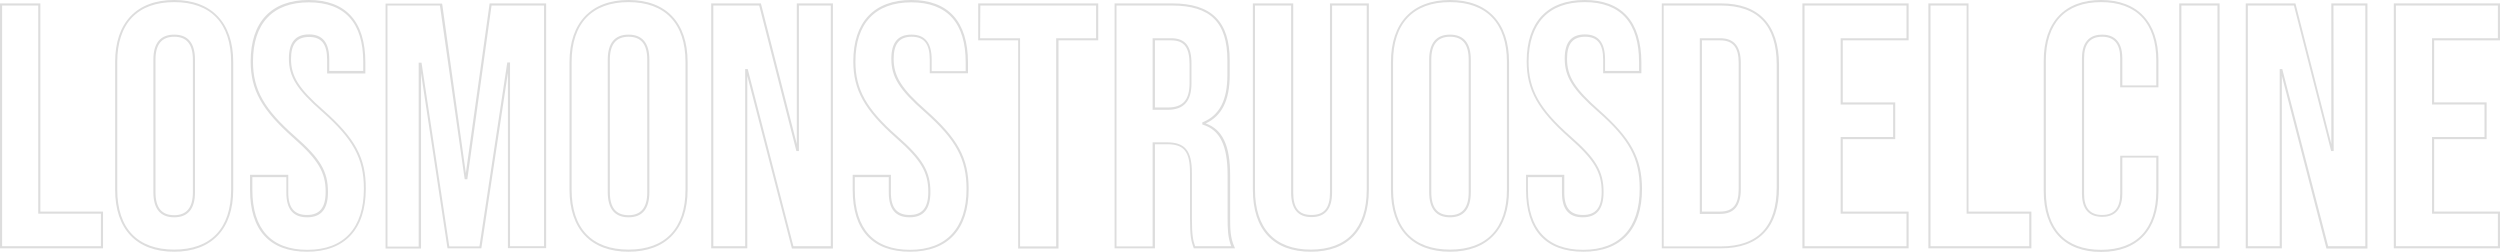 <svg xmlns="http://www.w3.org/2000/svg" xmlns:xlink="http://www.w3.org/1999/xlink" id="Capa_2_00000161602080370656219760000003425139330038321072_" x="0px" y="0px" viewBox="0 0 1176.9 118.6" style="enable-background:new 0 0 1176.9 118.6;" xml:space="preserve"><style type="text/css">	.st0{fill:#DDDDDD;}</style><g id="Capa_1-2">	<g>		<path class="st0" d="M19,1.6H0v115.3h48.5V99.6H19V1.6z M47.5,100.6v15.3H1V2.6h17v98H47.5z"></path>		<path class="st0" d="M82,0C64.3,0,54.2,10.7,54.2,29.2v60.1c0,18.6,10.1,29.2,27.8,29.2s27.8-10.7,27.8-29.2V29.2   C109.8,10.7,99.6,0,82,0z M108.8,89.3c0,18.2-9.5,28.2-26.8,28.2s-26.8-10-26.8-28.2V29.2C55.2,11,64.7,1,82,1s26.8,10,26.8,28.2   V89.3z"></path>		<path class="st0" d="M82,16.3c-6.5,0-9.8,4-9.8,11.8v62.4c0,7.8,3.3,11.8,9.8,11.8s9.8-4,9.8-11.8V28.1   C91.8,20.3,88.5,16.3,82,16.3z M90.8,90.5c0,7.2-2.9,10.8-8.8,10.8s-8.8-3.5-8.8-10.8V28.1c0-7.2,2.9-10.8,8.8-10.8   s8.8,3.5,8.8,10.8V90.5z"></path>		<path class="st0" d="M152.4,52C140.8,41.9,137,36,137,27.8c0-7.1,2.7-10.4,8.5-10.4s8.5,3.3,8.5,10.8v6.4h18v-5.2   C172,10.1,162.8,0,145.3,0s-27.3,10.3-27.3,28.9c0,13.5,5.3,22.9,20.1,36c11.6,10.2,15.2,16.1,15.2,25.4c0,7.5-2.8,10.9-8.8,10.9   s-8.8-3.4-8.8-10.6v-8.3h-18v7c0,19.1,9.3,29.2,26.9,29.2s27.6-10.5,27.6-29.6C172.3,74.5,167.3,65.2,152.4,52L152.4,52z    M144.7,117.6c-17,0-25.9-9.8-25.9-28.2v-6h16v7.3c0,7.8,3.2,11.6,9.8,11.6s9.8-3.9,9.8-11.9c0-9.7-3.6-15.8-15.5-26.2   c-14.6-12.8-19.8-22.1-19.8-35.2c0-18,9.3-27.9,26.3-27.9S171,10.8,171,29.2v4.2h-16v-5.4c0-7.9-3.1-11.8-9.5-11.8   s-9.5,3.7-9.5,11.4c0,8.6,3.8,14.6,15.7,25c14.6,12.9,19.6,22,19.6,36.2C171.3,107.4,161.9,117.6,144.7,117.6L144.7,117.6z"></path>		<path class="st0" d="M219.3,81.5L208.2,2.1l-0.1-0.4h-26.6v115.3h16.7V34.4l12.4,82.1l0.1,0.4h15.9l12.5-82.6v82.5h18V1.6h-26.6   L219.3,81.5L219.3,81.5z M256.1,2.6v113.3h-16V29.4h-1.3l-13.1,86.6h-14.2l-13-86.1l-0.1-0.4h-1.3v86.6h-14.7V2.6h24.7L218.7,84   l0.1,0.4h1.2l11.4-81.8H256.1L256.1,2.6z"></path>		<path class="st0" d="M295.9,0c-17.6,0-27.8,10.7-27.8,29.2v60.1c0,18.6,10.1,29.2,27.8,29.2s27.8-10.7,27.8-29.2V29.2   C323.7,10.7,313.6,0,295.9,0z M322.7,89.3c0,18.2-9.5,28.2-26.8,28.2s-26.8-10-26.8-28.2V29.2C269.1,11,278.7,1,295.9,1   s26.8,10,26.8,28.2V89.3z"></path>		<path class="st0" d="M295.9,16.3c-6.5,0-9.8,4-9.8,11.8v62.4c0,7.8,3.3,11.8,9.8,11.8s9.8-4,9.8-11.8V28.1   C305.7,20.3,302.4,16.3,295.9,16.3z M304.7,90.5c0,7.2-2.9,10.8-8.8,10.8s-8.8-3.5-8.8-10.8V28.1c0-7.2,2.9-10.8,8.8-10.8   s8.8,3.5,8.8,10.8V90.5z"></path>		<path class="st0" d="M375.1,67.8L358.3,2l-0.1-0.4h-23.4v115.3h17V35.7l21,81.3h19.3V1.6h-17L375.1,67.8L375.1,67.8z M376.1,2.6   h15v113.3h-17.6L352,32.5h-1.2v83.4h-15V2.6h21.6l17.4,68.1l0.1,0.4h1.2L376.1,2.6L376.1,2.6z"></path>		<path class="st0" d="M436,52c-11.6-10.2-15.3-16.1-15.3-24.3c0-7.1,2.7-10.4,8.5-10.4s8.5,3.3,8.5,10.8v6.4h18v-5.2   C455.6,10.1,446.4,0,429,0s-27.3,10.3-27.3,28.9c0,13.5,5.3,22.9,20.1,36C433.4,75.1,437,81,437,90.3c0,7.5-2.8,10.9-8.8,10.9   s-8.8-3.4-8.8-10.6v-8.3h-18v7c0,19.1,9.3,29.2,27,29.2S456,108.1,456,89C456,74.5,450.9,65.2,436,52L436,52z M428.4,117.6   c-17,0-26-9.8-26-28.2v-6h16v7.3c0,7.8,3.2,11.6,9.8,11.6s9.8-3.9,9.8-11.9c0-9.7-3.6-15.8-15.5-26.2   c-14.6-12.8-19.8-22.1-19.8-35.2c0-18,9.3-27.9,26.3-27.9s25.6,9.8,25.6,28.2v4.2h-16v-5.4c0-7.9-3.1-11.8-9.5-11.8   s-9.5,3.7-9.5,11.4c0,8.6,3.8,14.6,15.7,25C450,65.7,455,74.8,455,89C455,107.4,445.5,117.6,428.4,117.6L428.4,117.6z"></path>		<path class="st0" d="M460.5,19h18.8v98h19V19H517V1.6h-56.5L460.5,19L460.5,19z M461.5,2.6H516V18h-18.8v98h-17V18h-18.8   L461.5,2.6L461.5,2.6z"></path>		<path class="st0" d="M551.3,18h-8.7v33.7h7c7.7,0,11.3-4,11.3-12.6v-8.8C561,21.7,558,18,551.3,18L551.3,18z M560,39   c0,8.1-3.1,11.6-10.3,11.6h-6V19h7.7c6.1,0,8.6,3.4,8.6,11.3L560,39L560,39z"></path>		<path class="st0" d="M579.1,102.6V82.5c0-13.9-3.5-21.5-11.5-24.4c7.6-3.5,11.3-10.9,11.3-22.7v-7c0-18.3-8.6-26.8-27.1-26.8   h-27.1v115.3h19v-49h5.7c8,0,10.8,3.4,10.8,13.5v20.9c0,9.2,0.6,11.2,1.6,14.1l0.2,0.5h19.4l-0.3-0.7   C579.2,112,579.1,107.9,579.1,102.6L579.1,102.6z M562.6,115.9c-0.9-2.7-1.5-4.7-1.5-13.5V81.5c0-10.6-3.2-14.5-11.8-14.5h-6.7v49   h-17V2.6h26.1c18.1,0,26.1,7.9,26.1,25.8v7c0,11.7-3.7,18.9-11.5,22.1l-0.3,0.1v1l0.3,0.1c8,2.5,11.6,9.8,11.6,23.7v20.1   c0,5.2,0.1,9.2,1.7,13.4H562.6L562.6,115.9z"></path>		<path class="st0" d="M626.1,90.6c0,7.3-2.7,10.6-8.7,10.6s-8.6-3.3-8.6-10.6v-89h-19v87.7c0,18.9,9.7,29.2,27.3,29.2   s27.3-10.4,27.3-29.2V1.6h-18.3V90.6z M627.1,2.6h16.3v86.7c0,18.2-9.3,28.2-26.3,28.2s-26.3-10-26.3-28.2V2.6h17v88   c0,7.8,3.2,11.6,9.6,11.6s9.7-3.8,9.7-11.6C627.1,90.6,627.1,2.6,627.1,2.6z"></path>		<path class="st0" d="M682.6,16.3c-6.5,0-9.8,4-9.8,11.8v62.4c0,7.8,3.3,11.8,9.8,11.8s9.8-4,9.8-11.8V28.1   C692.4,20.3,689.1,16.3,682.6,16.3z M691.4,90.5c0,7.2-2.9,10.8-8.8,10.8s-8.8-3.5-8.8-10.8V28.1c0-7.2,2.9-10.8,8.8-10.8   s8.8,3.5,8.8,10.8V90.5z"></path>		<path class="st0" d="M682.6,0c-17.7,0-27.8,10.7-27.8,29.2v60.1c0,18.6,10.1,29.2,27.8,29.2s27.8-10.7,27.8-29.2V29.2   C710.4,10.7,700.3,0,682.6,0z M709.4,89.3c0,18.2-9.5,28.2-26.8,28.2s-26.8-10-26.8-28.2V29.2C655.8,11,665.3,1,682.6,1   s26.8,10,26.8,28.2V89.3z"></path>		<path class="st0" d="M753,52c-11.6-10.2-15.3-16.1-15.3-24.3c0-7.1,2.7-10.4,8.5-10.4s8.5,3.3,8.5,10.8v6.4h18v-5.2   C772.6,10.1,763.4,0,746,0s-27.3,10.3-27.3,28.9c0,13.5,5.3,22.9,20.1,36c11.6,10.2,15.2,16.1,15.2,25.4c0,7.5-2.8,10.9-8.8,10.9   s-8.8-3.4-8.8-10.6v-8.3h-18v7c0,19.1,9.3,29.2,27,29.2s27.6-10.5,27.6-29.6C772.9,74.5,767.9,65.2,753,52L753,52z M745.3,117.6   c-17,0-26-9.8-26-28.2v-6h16v7.3c0,7.8,3.2,11.6,9.8,11.6s9.8-3.9,9.8-11.9c0-9.7-3.6-15.8-15.5-26.2   c-14.6-12.8-19.8-22.1-19.8-35.2C719.7,10.9,729,1,746,1s25.6,9.8,25.6,28.2v4.2h-16v-5.4c0-7.9-3.1-11.8-9.5-11.8   s-9.5,3.7-9.5,11.4c0,8.6,3.8,14.6,15.7,25c14.7,12.9,19.6,22,19.6,36.2C771.9,107.4,762.5,117.6,745.3,117.6L745.3,117.6z"></path>		<path class="st0" d="M810.2,1.6h-27.9v115.3h27.9c17.8,0,27.3-9.9,27.3-28.8V30.4C837.4,11.6,828,1.6,810.2,1.6z M836.4,88.2   c0,18.4-8.8,27.8-26.3,27.8h-26.9V2.6h26.9c17.4,0,26.3,9.3,26.3,27.8C836.4,30.4,836.4,88.2,836.4,88.2z"></path>		<path class="st0" d="M809.8,18h-9.6v82.7h9.6c6.5,0,9.7-3.8,9.7-11.6V29.6C819.5,21.8,816.3,18,809.8,18L809.8,18z M818.5,89   c0,7.3-2.7,10.6-8.7,10.6h-8.6V19h8.6c6,0,8.7,3.3,8.7,10.6V89L818.5,89z"></path>		<path class="st0" d="M848.5,116.9h50V99.6h-31V65.5h24.7V48.2h-24.7V19h31V1.6h-50V116.9z M849.5,2.6h48V18h-31v31.2h24.7v15.3   h-24.7v36.1h31v15.3h-48C849.5,115.9,849.5,2.6,849.5,2.6z"></path>		<path class="st0" d="M926.8,1.6h-19v115.3h48.5V99.6h-29.6V1.6z M955.3,100.6v15.3h-46.5V2.6h17v98H955.3z"></path>		<path class="st0" d="M989.1,0c-17.1,0-27,10.4-27,28.6V90c0,18.2,9.8,28.6,27,28.6s27-10.4,27-28.6V73.3h-18v18   c0,6.6-2.8,9.9-8.5,9.9s-8.5-3.3-8.5-9.9V27.4c0-6.7,2.8-10.1,8.5-10.1s8.5,3.4,8.5,10.1v13.7h18V28.6   C1016.1,10.4,1006.2,0,989.1,0z M1015.1,40.2h-16V27.4c0-9.2-5.2-11.1-9.5-11.1s-9.5,1.9-9.5,11.1v63.8c0,9.1,5.2,10.9,9.5,10.9   s9.5-1.9,9.5-10.9v-17h16V90c0,17.8-9.2,27.6-26,27.6s-26-9.8-26-27.6V28.6c0-17.8,9.2-27.6,26-27.6s26,9.8,26,27.6V40.2z"></path>		<path class="st0" d="M1025.9,116.9h19V1.6h-19V116.9z M1026.9,2.6h17v113.3h-17C1026.9,115.9,1026.9,2.6,1026.9,2.6z"></path>		<path class="st0" d="M1097.5,67.8L1080.7,2l-0.1-0.4h-23.4v115.3h17V35.7l21,81.3h19.3V1.6h-17V67.8z M1098.5,2.6h15v113.3H1096   l-21.6-83.4h-1.2v83.4h-15V2.6h21.7l17.4,68.1l0.1,0.4h1.2L1098.5,2.6L1098.5,2.6z"></path>		<path class="st0" d="M1176.9,19V1.6h-50v115.3h50V99.6h-31V65.5h24.7V48.2h-24.7V19H1176.9z M1169.6,49.2v15.3h-24.7v36.1h31v15.3   h-48V2.6h48V18h-31v31.2H1169.6z"></path>	</g></g></svg>